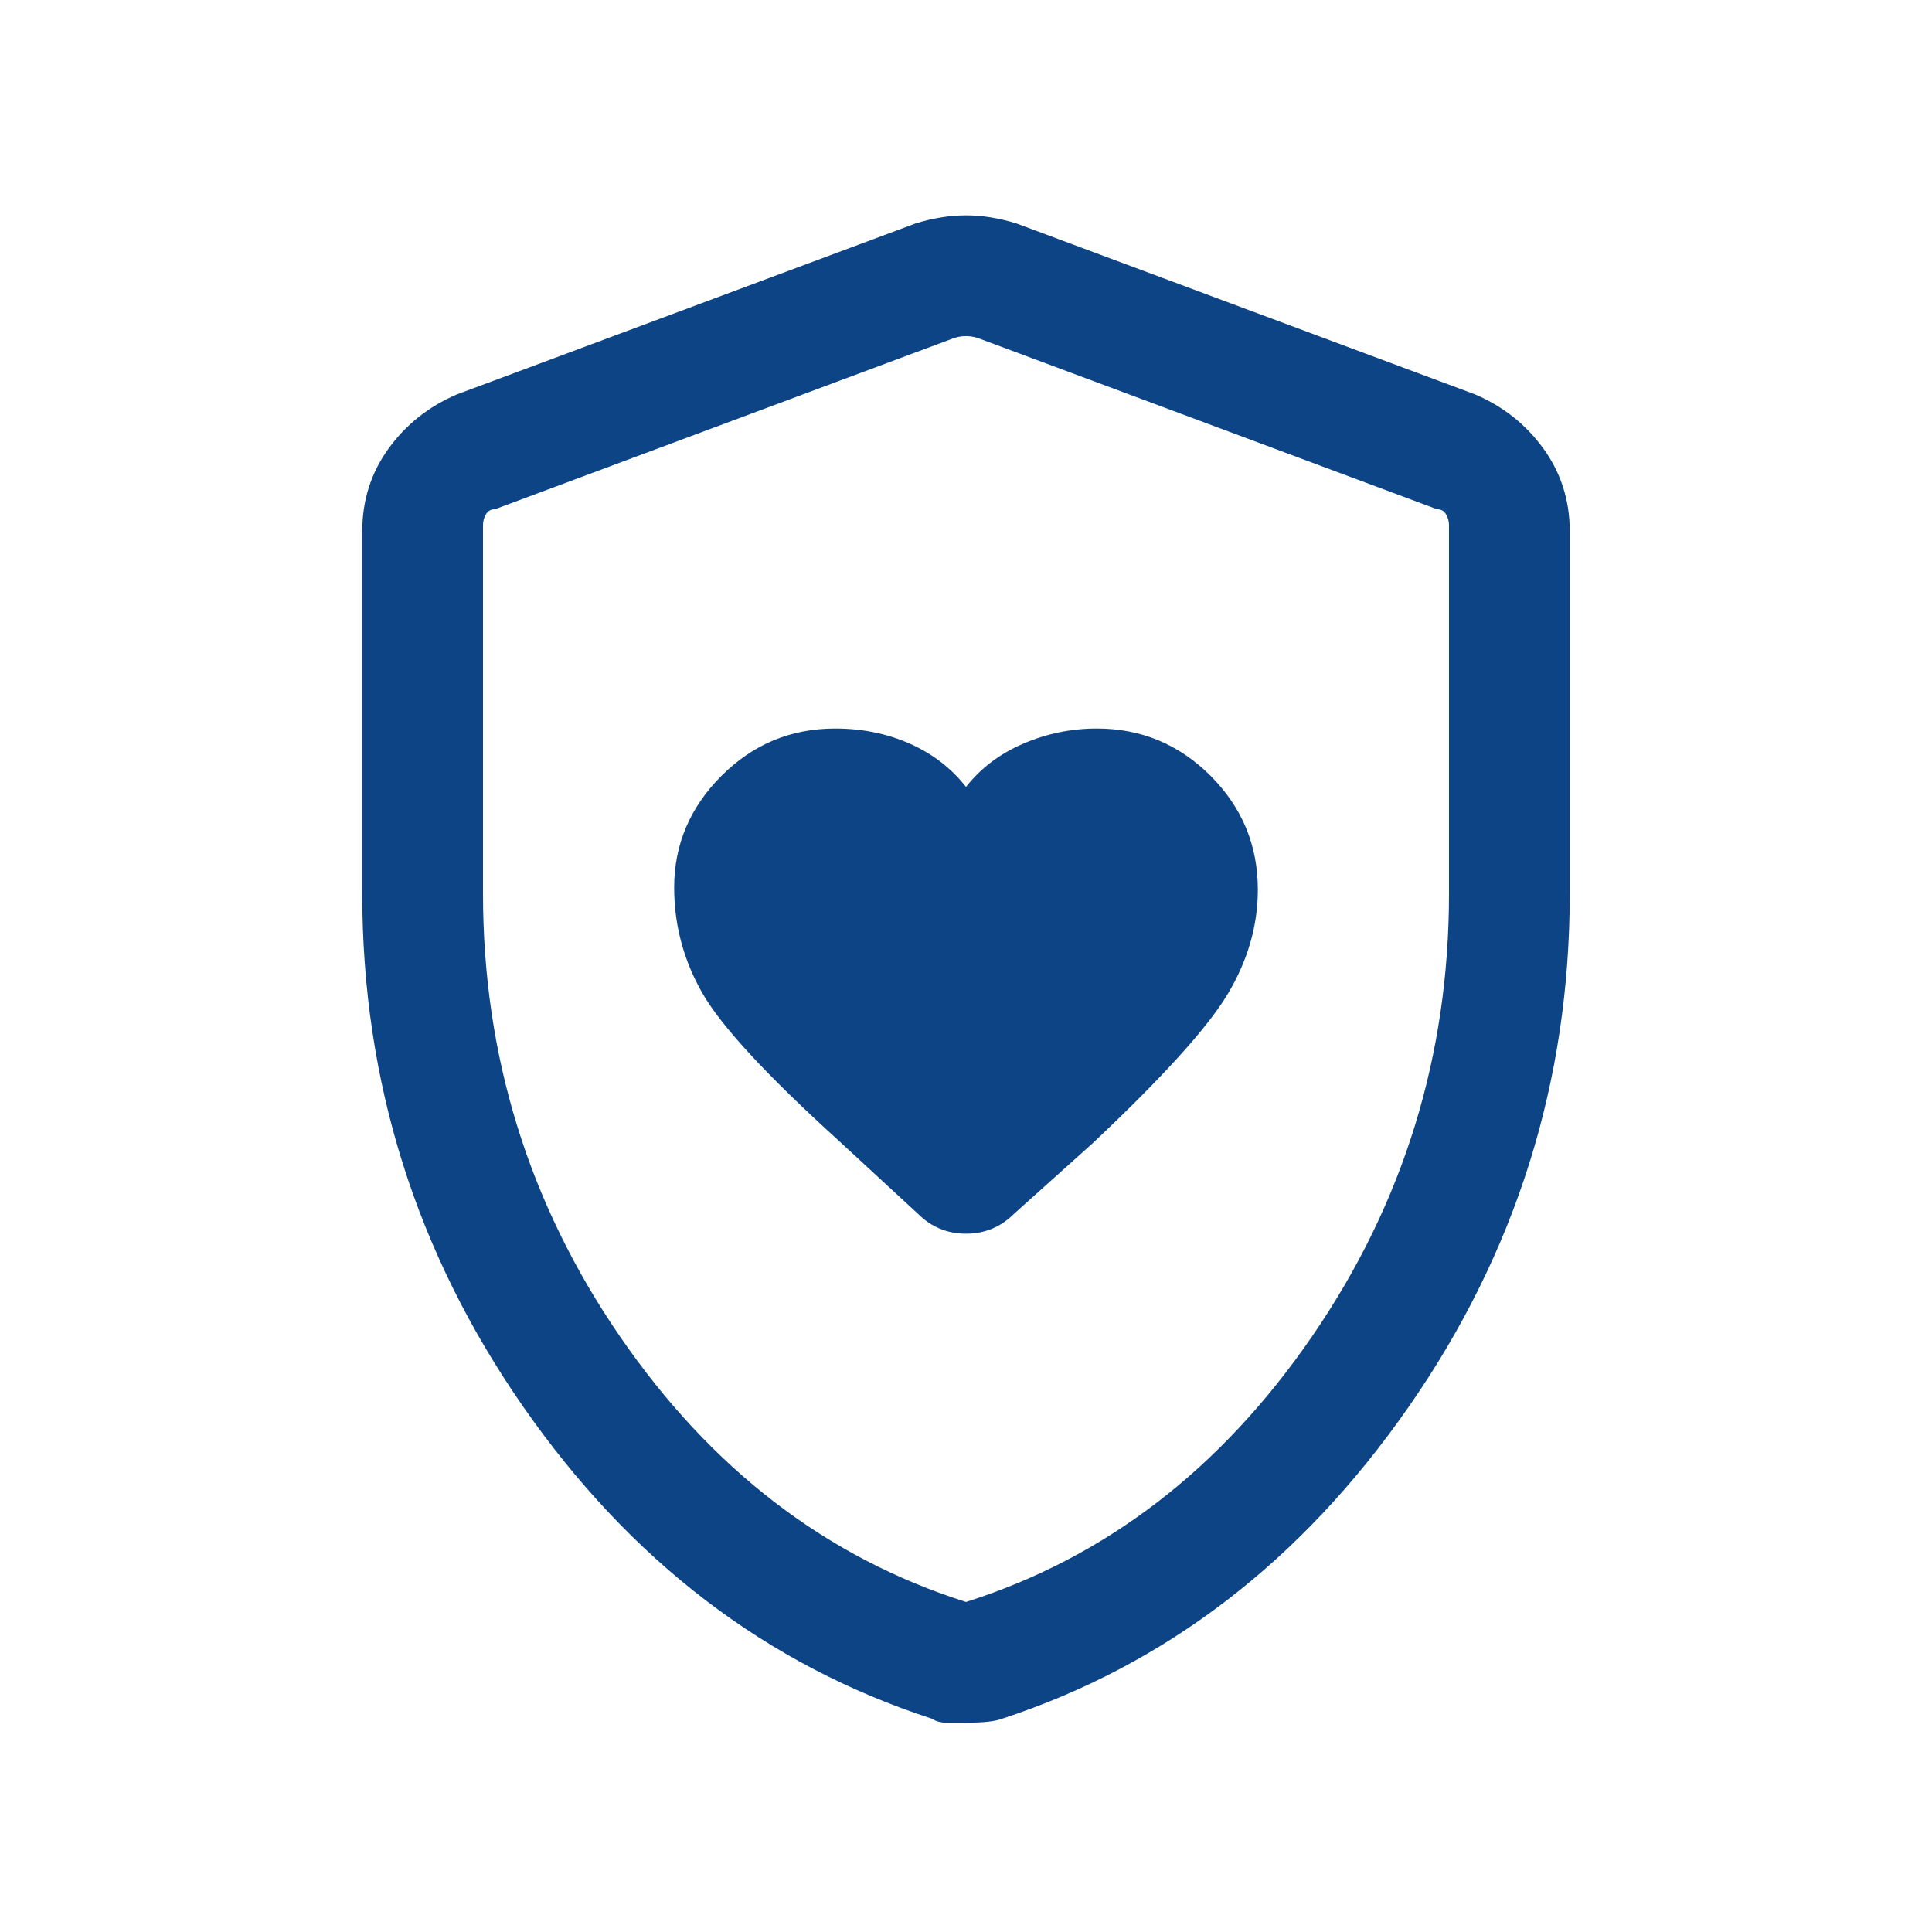 <svg width="36" height="36" viewBox="0 0 36 36" fill="none" xmlns="http://www.w3.org/2000/svg">
<mask id="mask0_6169_87226" style="mask-type:alpha" maskUnits="userSpaceOnUse" x="0" y="0" width="36" height="36">
<rect width="36" height="36" fill="#D9D9D9"/>
</mask>
<g mask="url(#mask0_6169_87226)">
<path d="M18 14.663C17.725 14.313 17.375 14.044 16.95 13.856C16.525 13.669 16.062 13.575 15.562 13.575C14.738 13.575 14.031 13.869 13.444 14.456C12.857 15.044 12.562 15.738 12.562 16.538C12.562 17.238 12.738 17.894 13.088 18.506C13.438 19.119 14.287 20.038 15.637 21.263L17.1 22.613C17.35 22.863 17.65 22.988 18 22.988C18.35 22.988 18.65 22.863 18.9 22.613L20.363 21.3C21.663 20.075 22.5 19.15 22.875 18.525C23.25 17.9 23.438 17.25 23.438 16.575C23.438 15.75 23.144 15.044 22.557 14.456C21.969 13.869 21.262 13.575 20.438 13.575C19.962 13.575 19.506 13.669 19.07 13.856C18.631 14.044 18.275 14.313 18 14.663ZM18 32.1H17.643C17.531 32.1 17.438 32.075 17.363 32.025C14.287 31.025 11.75 29.088 9.75 26.213C7.75 23.338 6.75 20.15 6.75 16.65V9.9C6.75 9.325 6.912 8.813 7.237 8.363C7.562 7.913 7.987 7.575 8.512 7.35L17.062 4.163C17.387 4.063 17.7 4.013 18 4.013C18.3 4.013 18.613 4.063 18.938 4.163L27.488 7.35C28.012 7.575 28.438 7.913 28.762 8.363C29.087 8.813 29.25 9.325 29.25 9.9V16.65C29.25 20.15 28.25 23.338 26.25 26.213C24.25 29.088 21.725 31.025 18.675 32.025C18.55 32.075 18.325 32.1 18 32.1ZM18 29.85C20.6 29.025 22.75 27.375 24.45 24.9C26.15 22.425 27 19.675 27 16.65V9.788C27 9.713 26.981 9.644 26.943 9.581C26.906 9.519 26.85 9.488 26.775 9.488L18.225 6.3C18.15 6.275 18.075 6.263 18 6.263C17.925 6.263 17.85 6.275 17.775 6.3L9.225 9.488C9.15 9.488 9.094 9.519 9.056 9.581C9.018 9.644 9 9.713 9 9.788V16.65C9 19.675 9.85 22.425 11.55 24.9C13.25 27.375 15.4 29.025 18 29.85Z" fill="#0D4486"/>
</g>
</svg>
